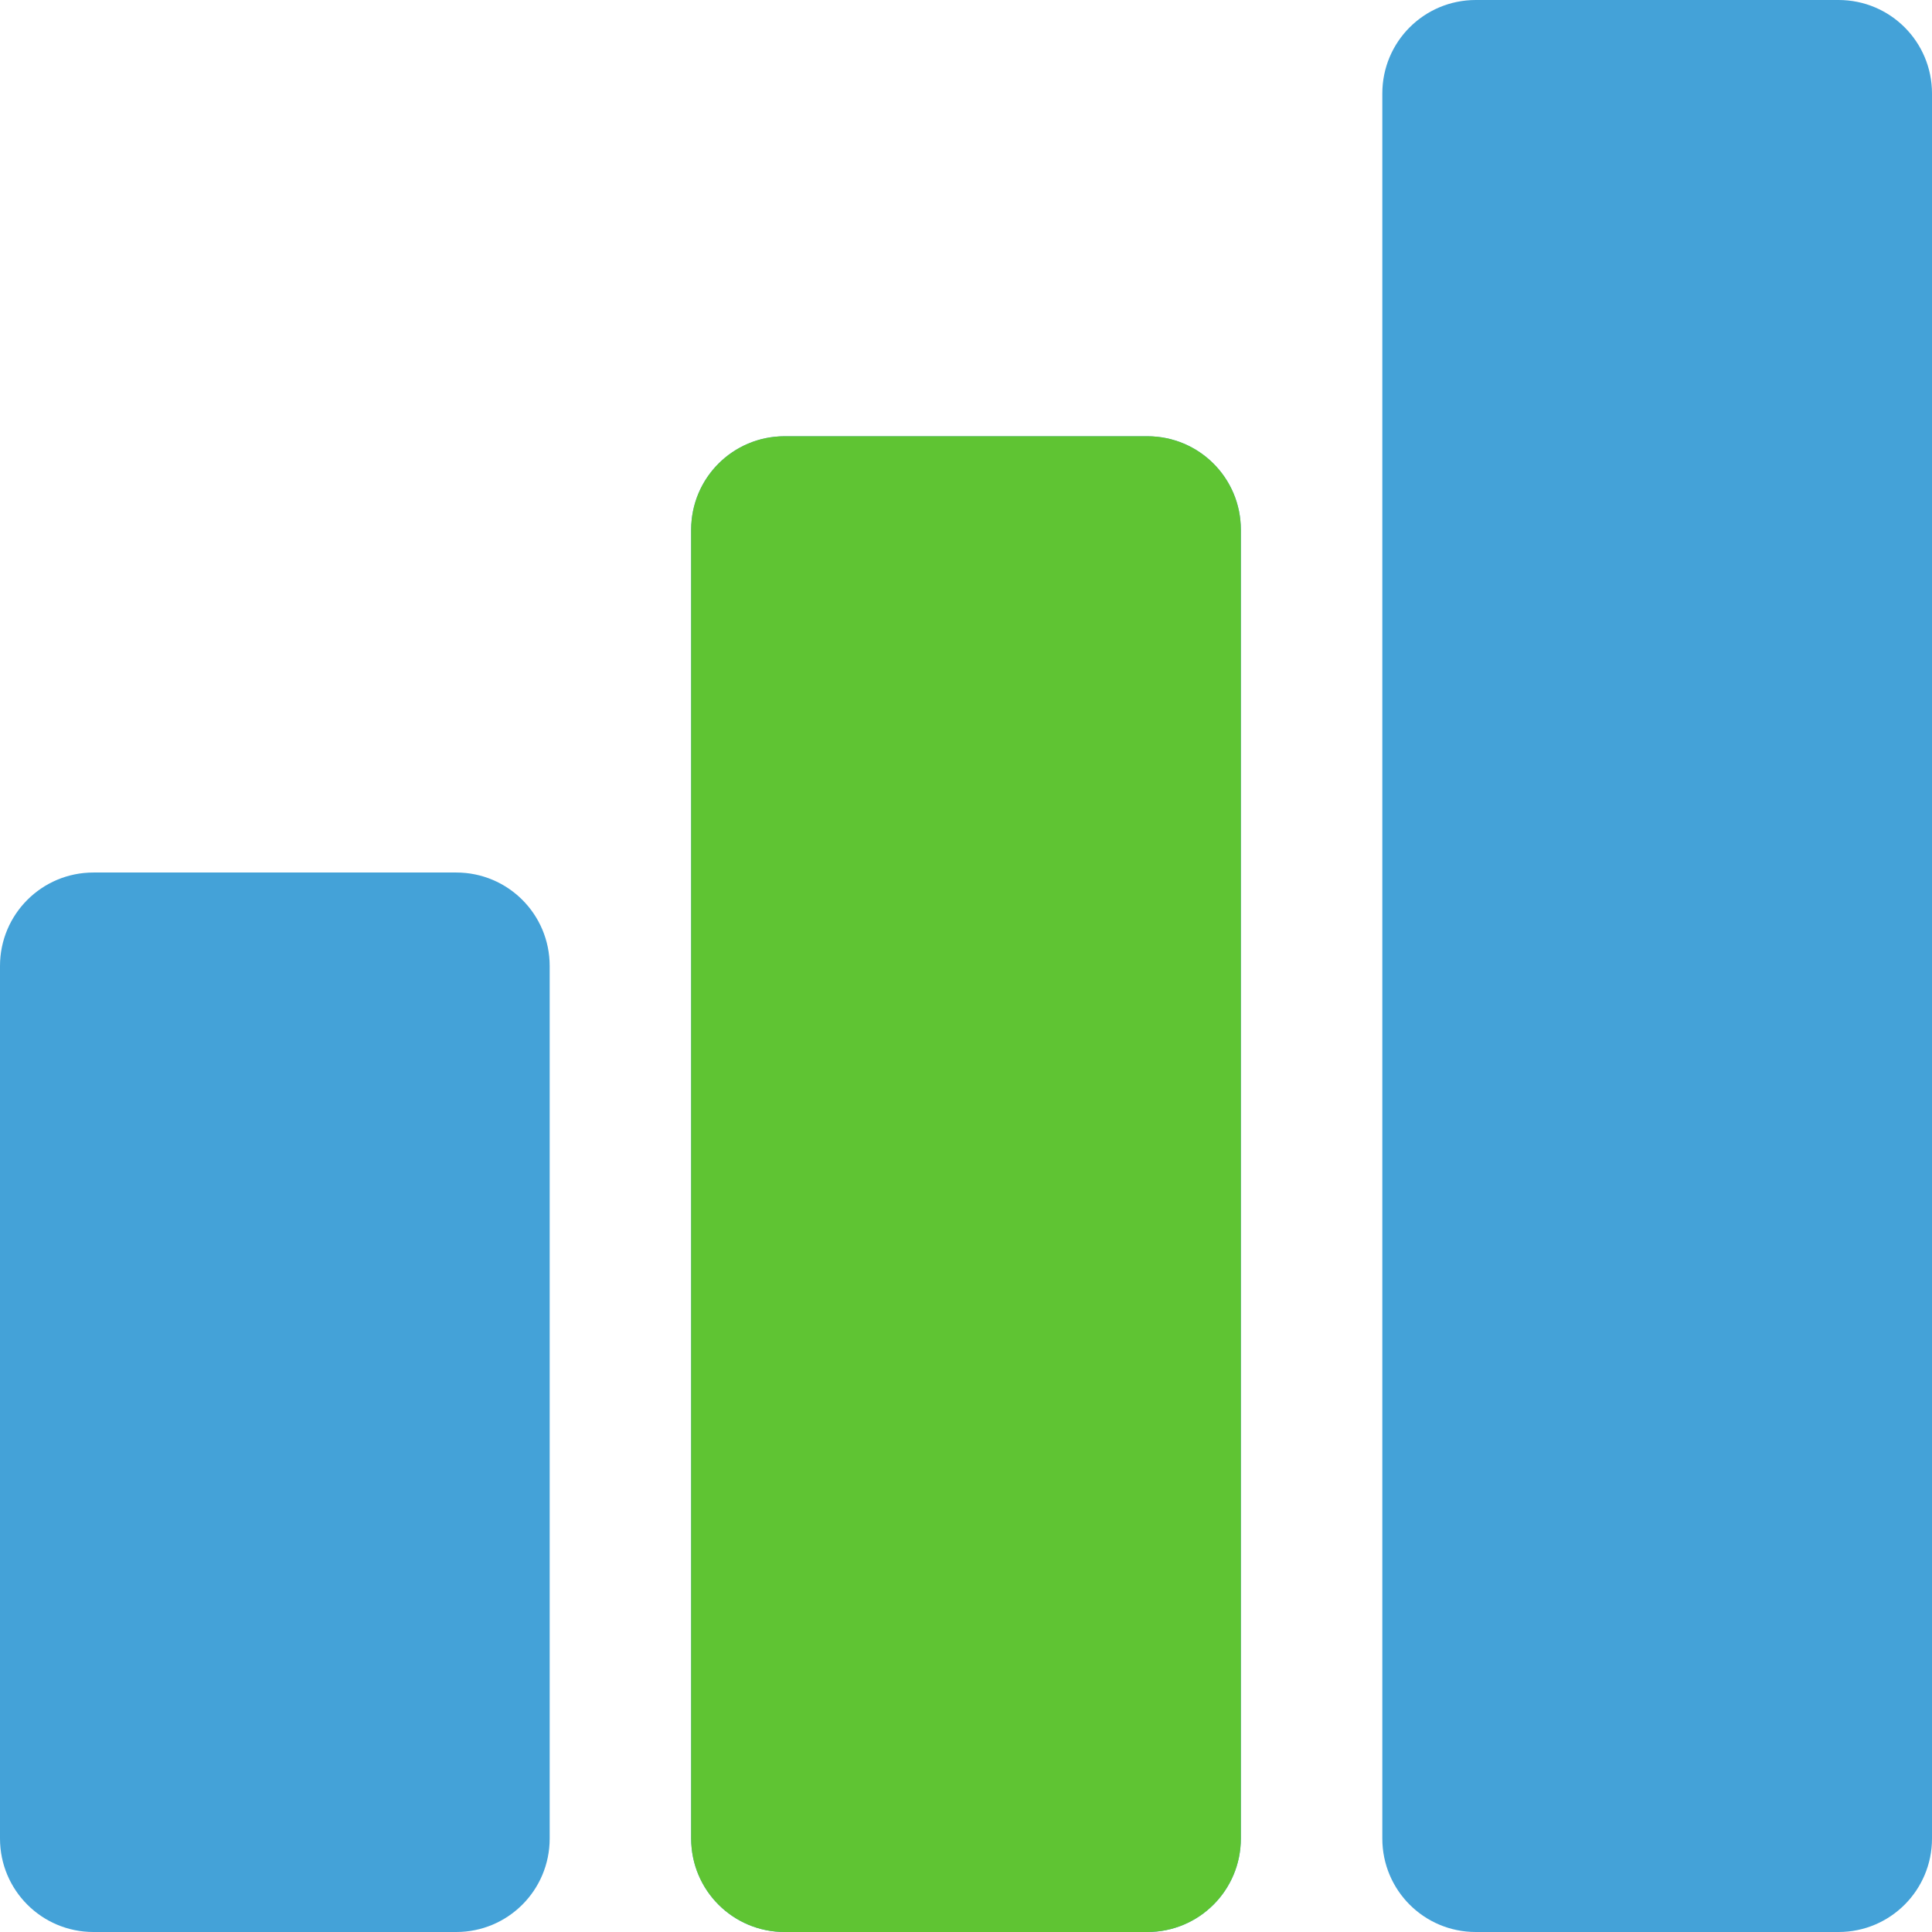 <svg xmlns="http://www.w3.org/2000/svg" xmlns:xlink="http://www.w3.org/1999/xlink" width="1080" zoomAndPan="magnify" viewBox="0 0 810 810" height="1080" preserveAspectRatio="xMidYMid meet" version="1.0"><path fill="#44a2d8" d="M 39.195 810 L 191.266 810 C 212.953 810 230.457 792.492 230.457 770.805 L 230.457 405 C 230.457 383.312 212.953 365.805 191.266 365.805 L 39.195 365.805 C 17.508 365.805 0 383.312 0 405 L 0 770.805 C 0 792.492 17.508 810 39.195 810 Z M 39.195 810 " fill-opacity="1" fill-rule="nonzero"/><path fill="#44a2d8" d="M 328.965 810 L 481.035 810 C 502.723 810 520.23 792.492 520.23 770.805 L 520.23 222.098 C 520.23 200.41 502.723 182.902 481.035 182.902 L 328.965 182.902 C 307.277 182.902 289.773 200.41 289.773 222.098 L 289.773 770.805 C 289.773 792.492 307.277 810 328.965 810 Z M 328.965 810 " fill-opacity="1" fill-rule="nonzero"/><path fill="#44a2d8" d="M 810 770.805 L 810 39.195 C 810 17.508 792.492 0 770.805 0 L 618.734 0 C 597.047 0 579.543 17.508 579.543 39.195 L 579.543 770.805 C 579.543 792.492 597.047 810 618.734 810 L 770.805 810 C 792.492 810 810 792.492 810 770.805 Z M 810 770.805 " fill-opacity="1" fill-rule="nonzero"/><path fill="#5fc433" d="M 328.965 810 L 481.035 810 C 502.723 810 520.23 792.492 520.23 770.805 L 520.23 222.098 C 520.23 200.41 502.723 182.902 481.035 182.902 L 328.965 182.902 C 307.277 182.902 289.773 200.41 289.773 222.098 L 289.773 770.805 C 289.773 792.492 307.277 810 328.965 810 Z M 328.965 810 " fill-opacity="1" fill-rule="nonzero"/></svg>